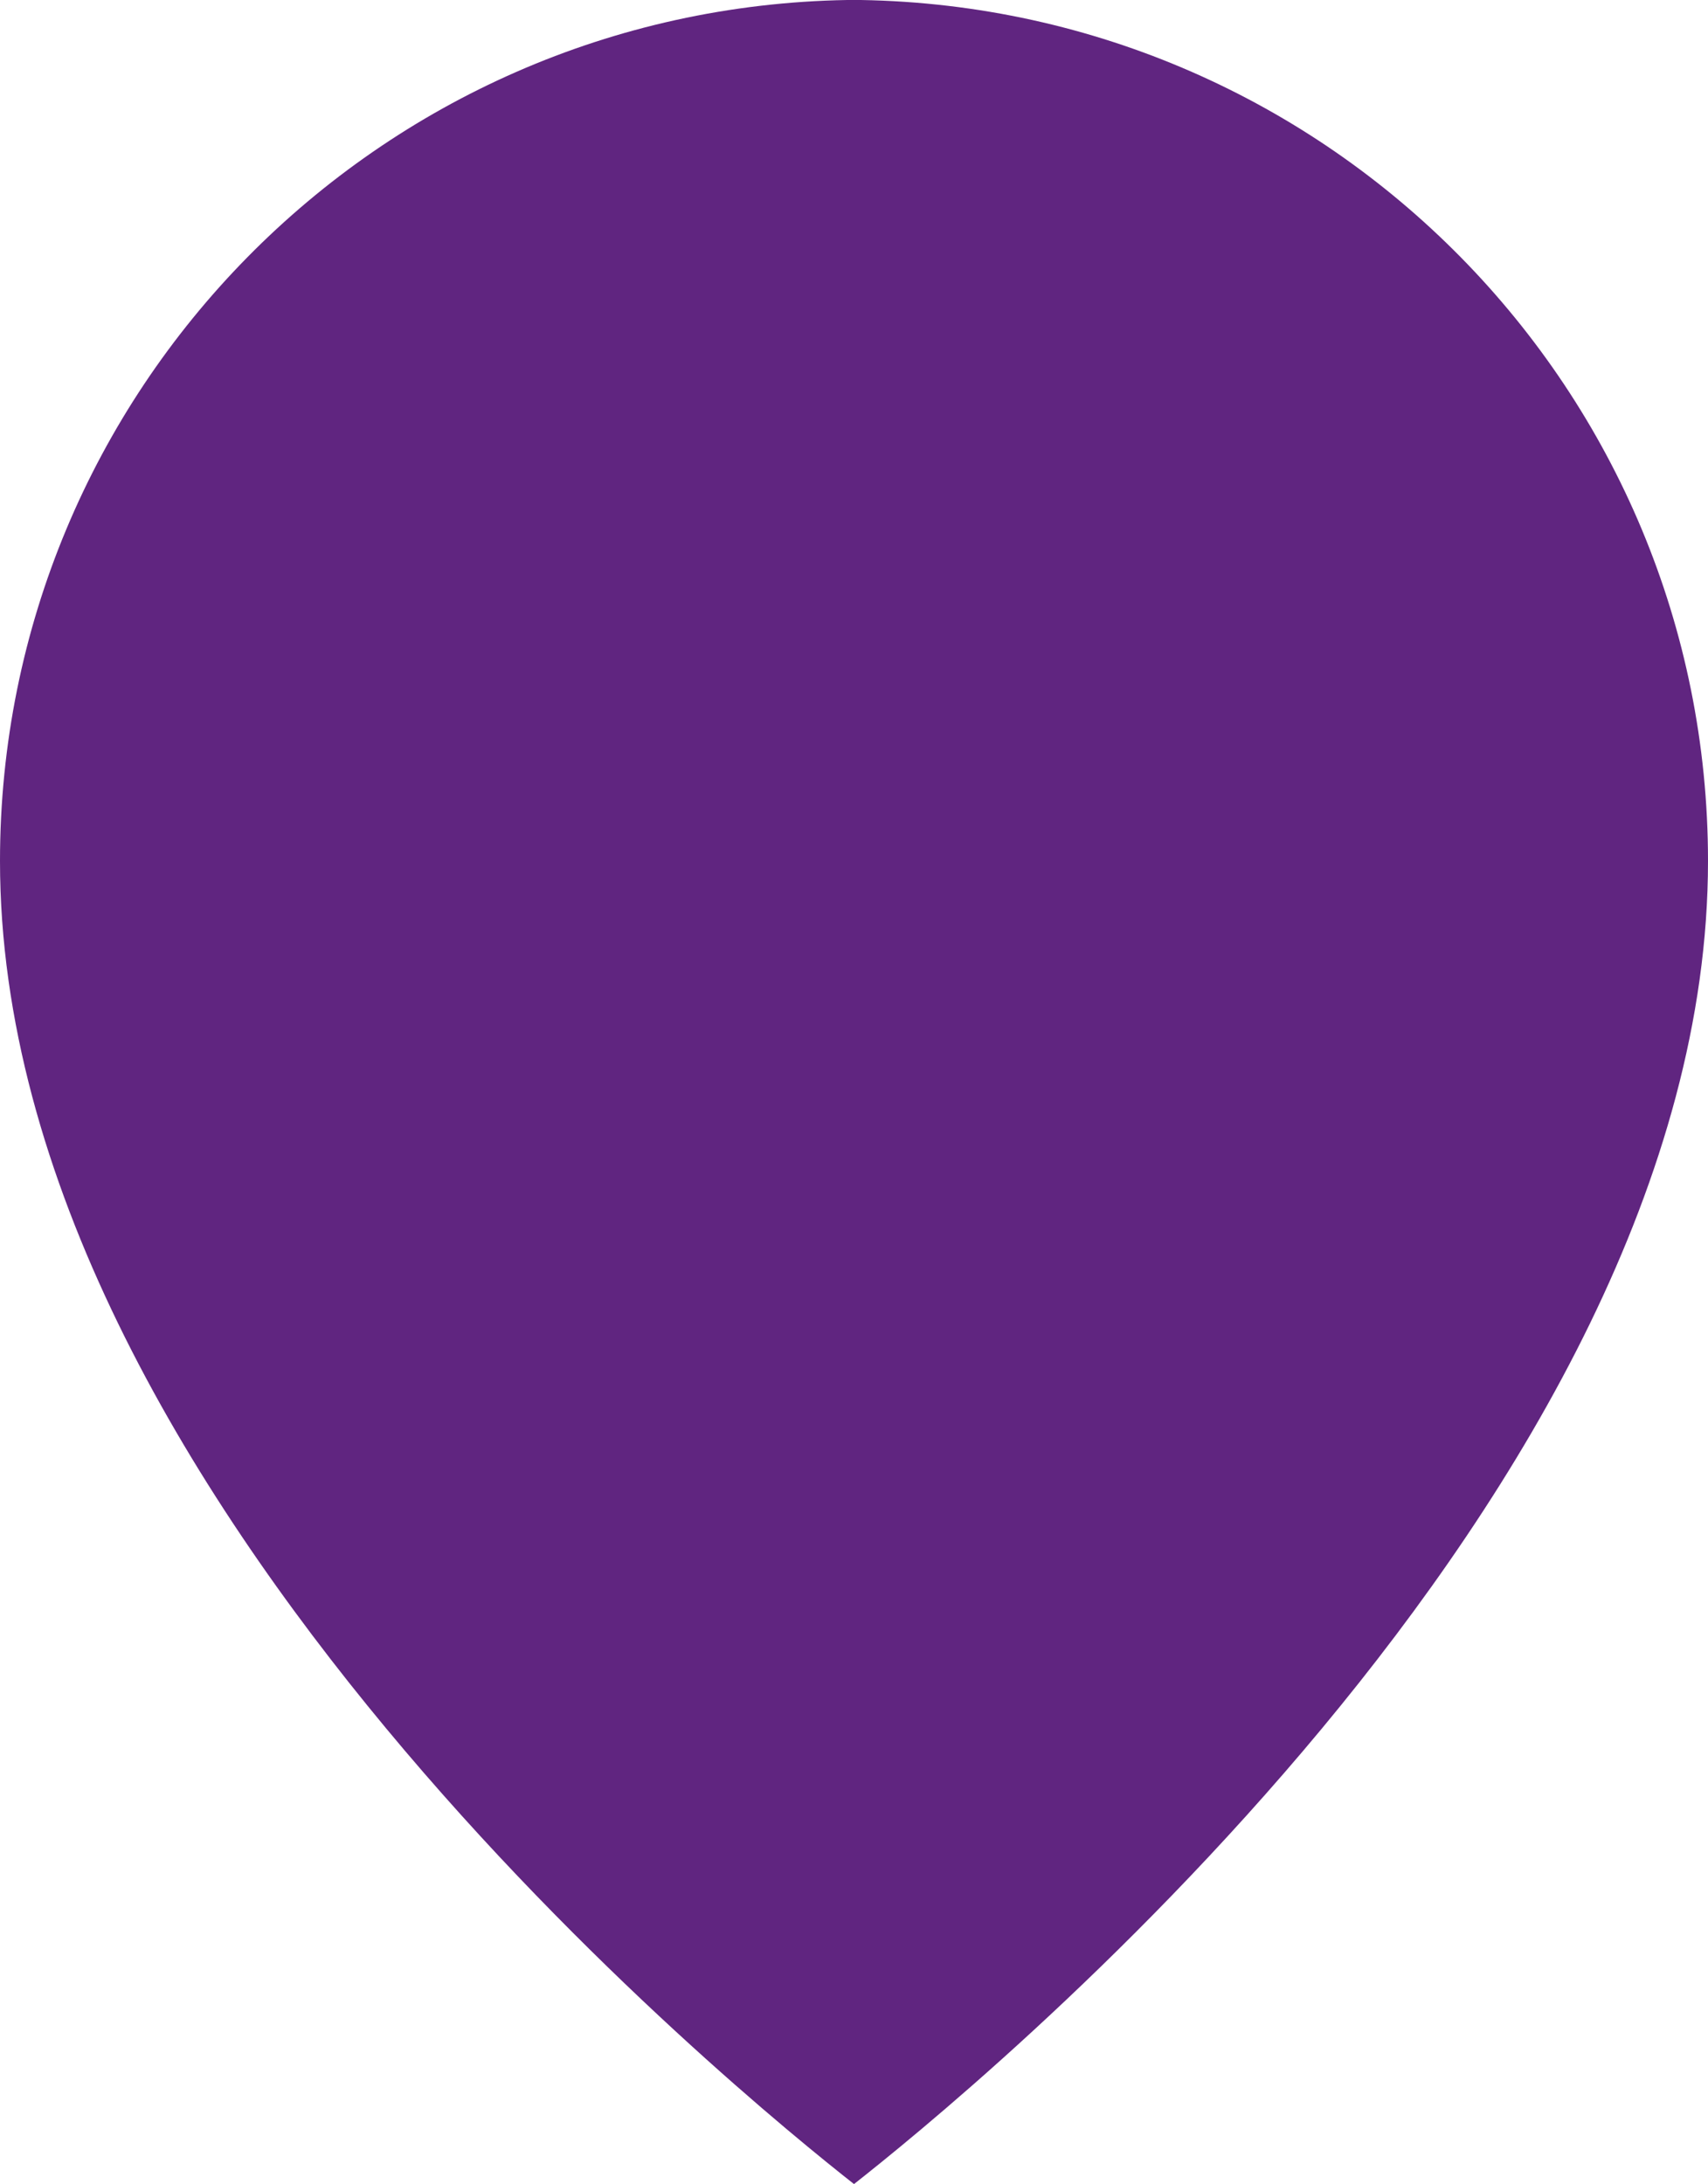 <?xml version="1.0" encoding="UTF-8"?>
<svg xmlns="http://www.w3.org/2000/svg" id="Layer_1" viewBox="0 0 45 57.53">
  <path id="MapPin_green" d="M22.68,0h0c-.06,0-.12,0-.18,0h-.18C9.94.21,0,10.3,0,22.68c0,16.72,19.63,32.59,22.5,34.85,2.87-2.26,22.5-18.12,22.5-34.85C45,10.3,35.07.21,22.68,0Z" fill="#602580"></path>
</svg>
